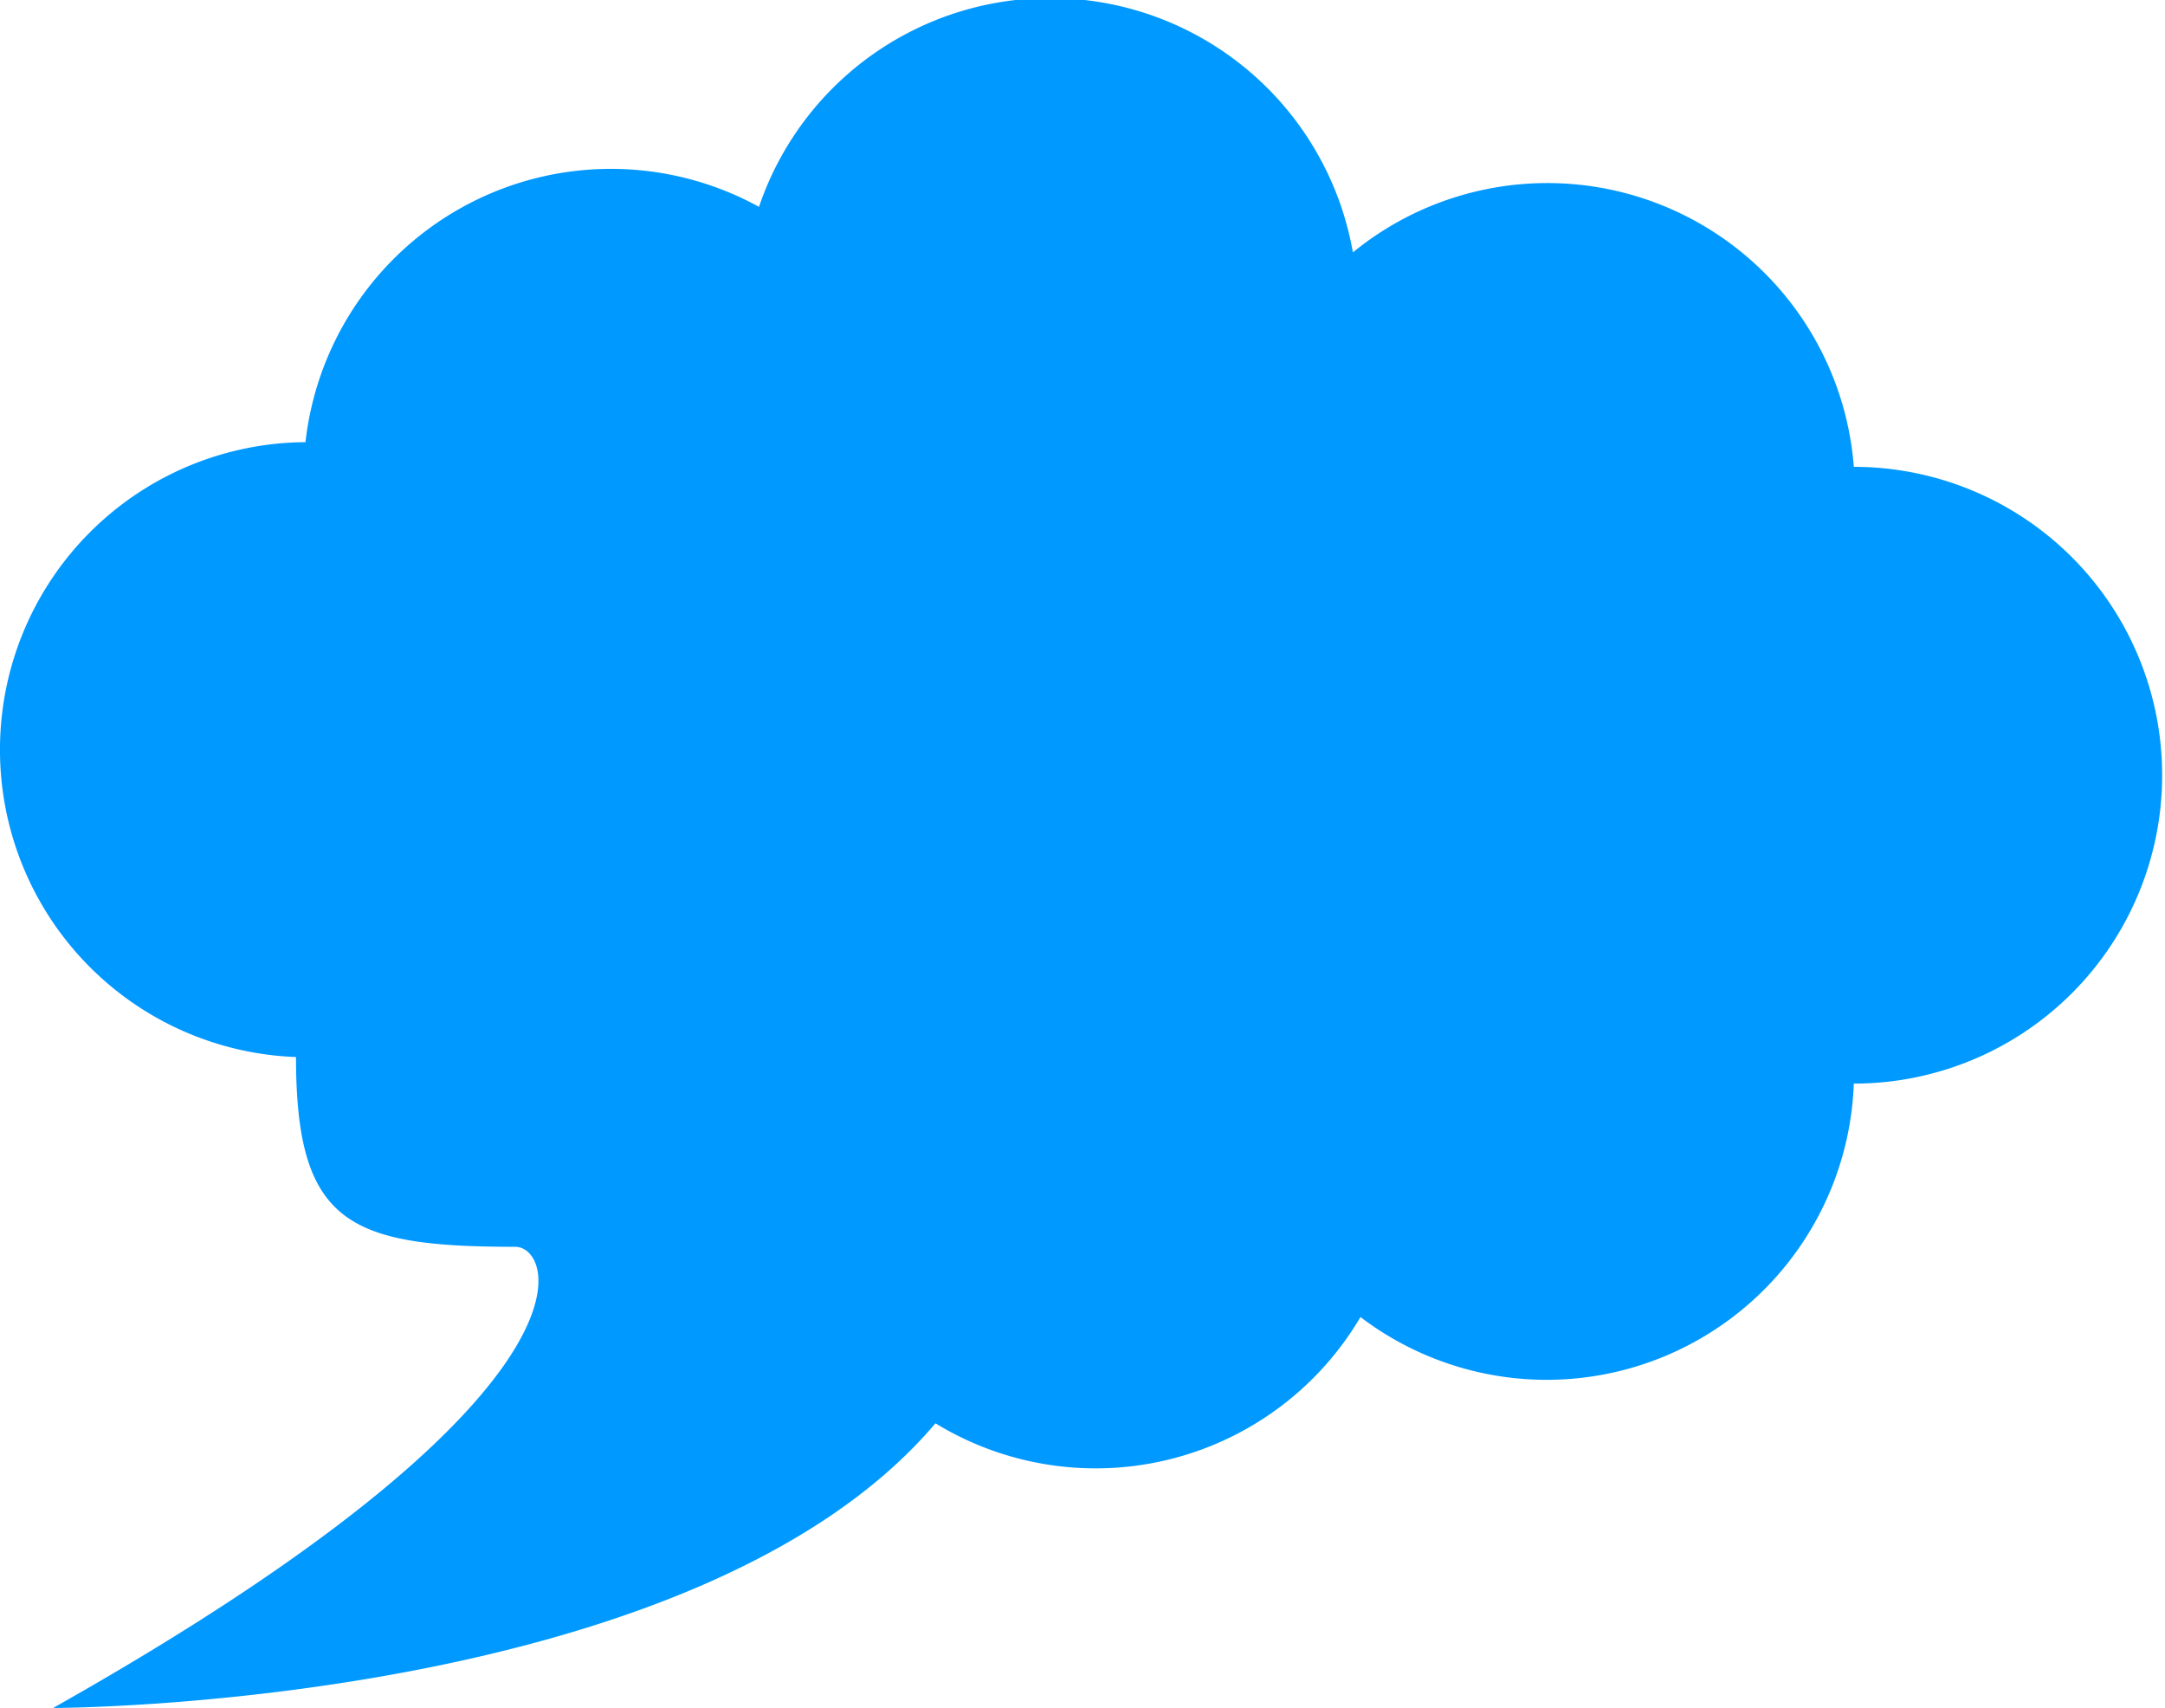 <svg xmlns="http://www.w3.org/2000/svg" data-name="Layer 1" viewBox="0 0 11.41 9"><path fill="#09f" d="M0 3.93a1.62 1.62 0 0 1 1.61-1.6A1.62 1.62 0 0 1 4 1.09a1.62 1.62 0 0 1 3.13.24 1.62 1.62 0 0 1 2.64 1.13 1.62 1.62 0 0 1 0 3.25 1.62 1.62 0 0 1-2.6 1.23 1.62 1.62 0 0 1-2.24.56C3.66 9 .28 9 .28 9c2.91-1.64 2.65-2.42 2.44-2.43-.88 0-1.16-.12-1.16-1A1.62 1.62 0 0 1 0 3.93"/></svg>